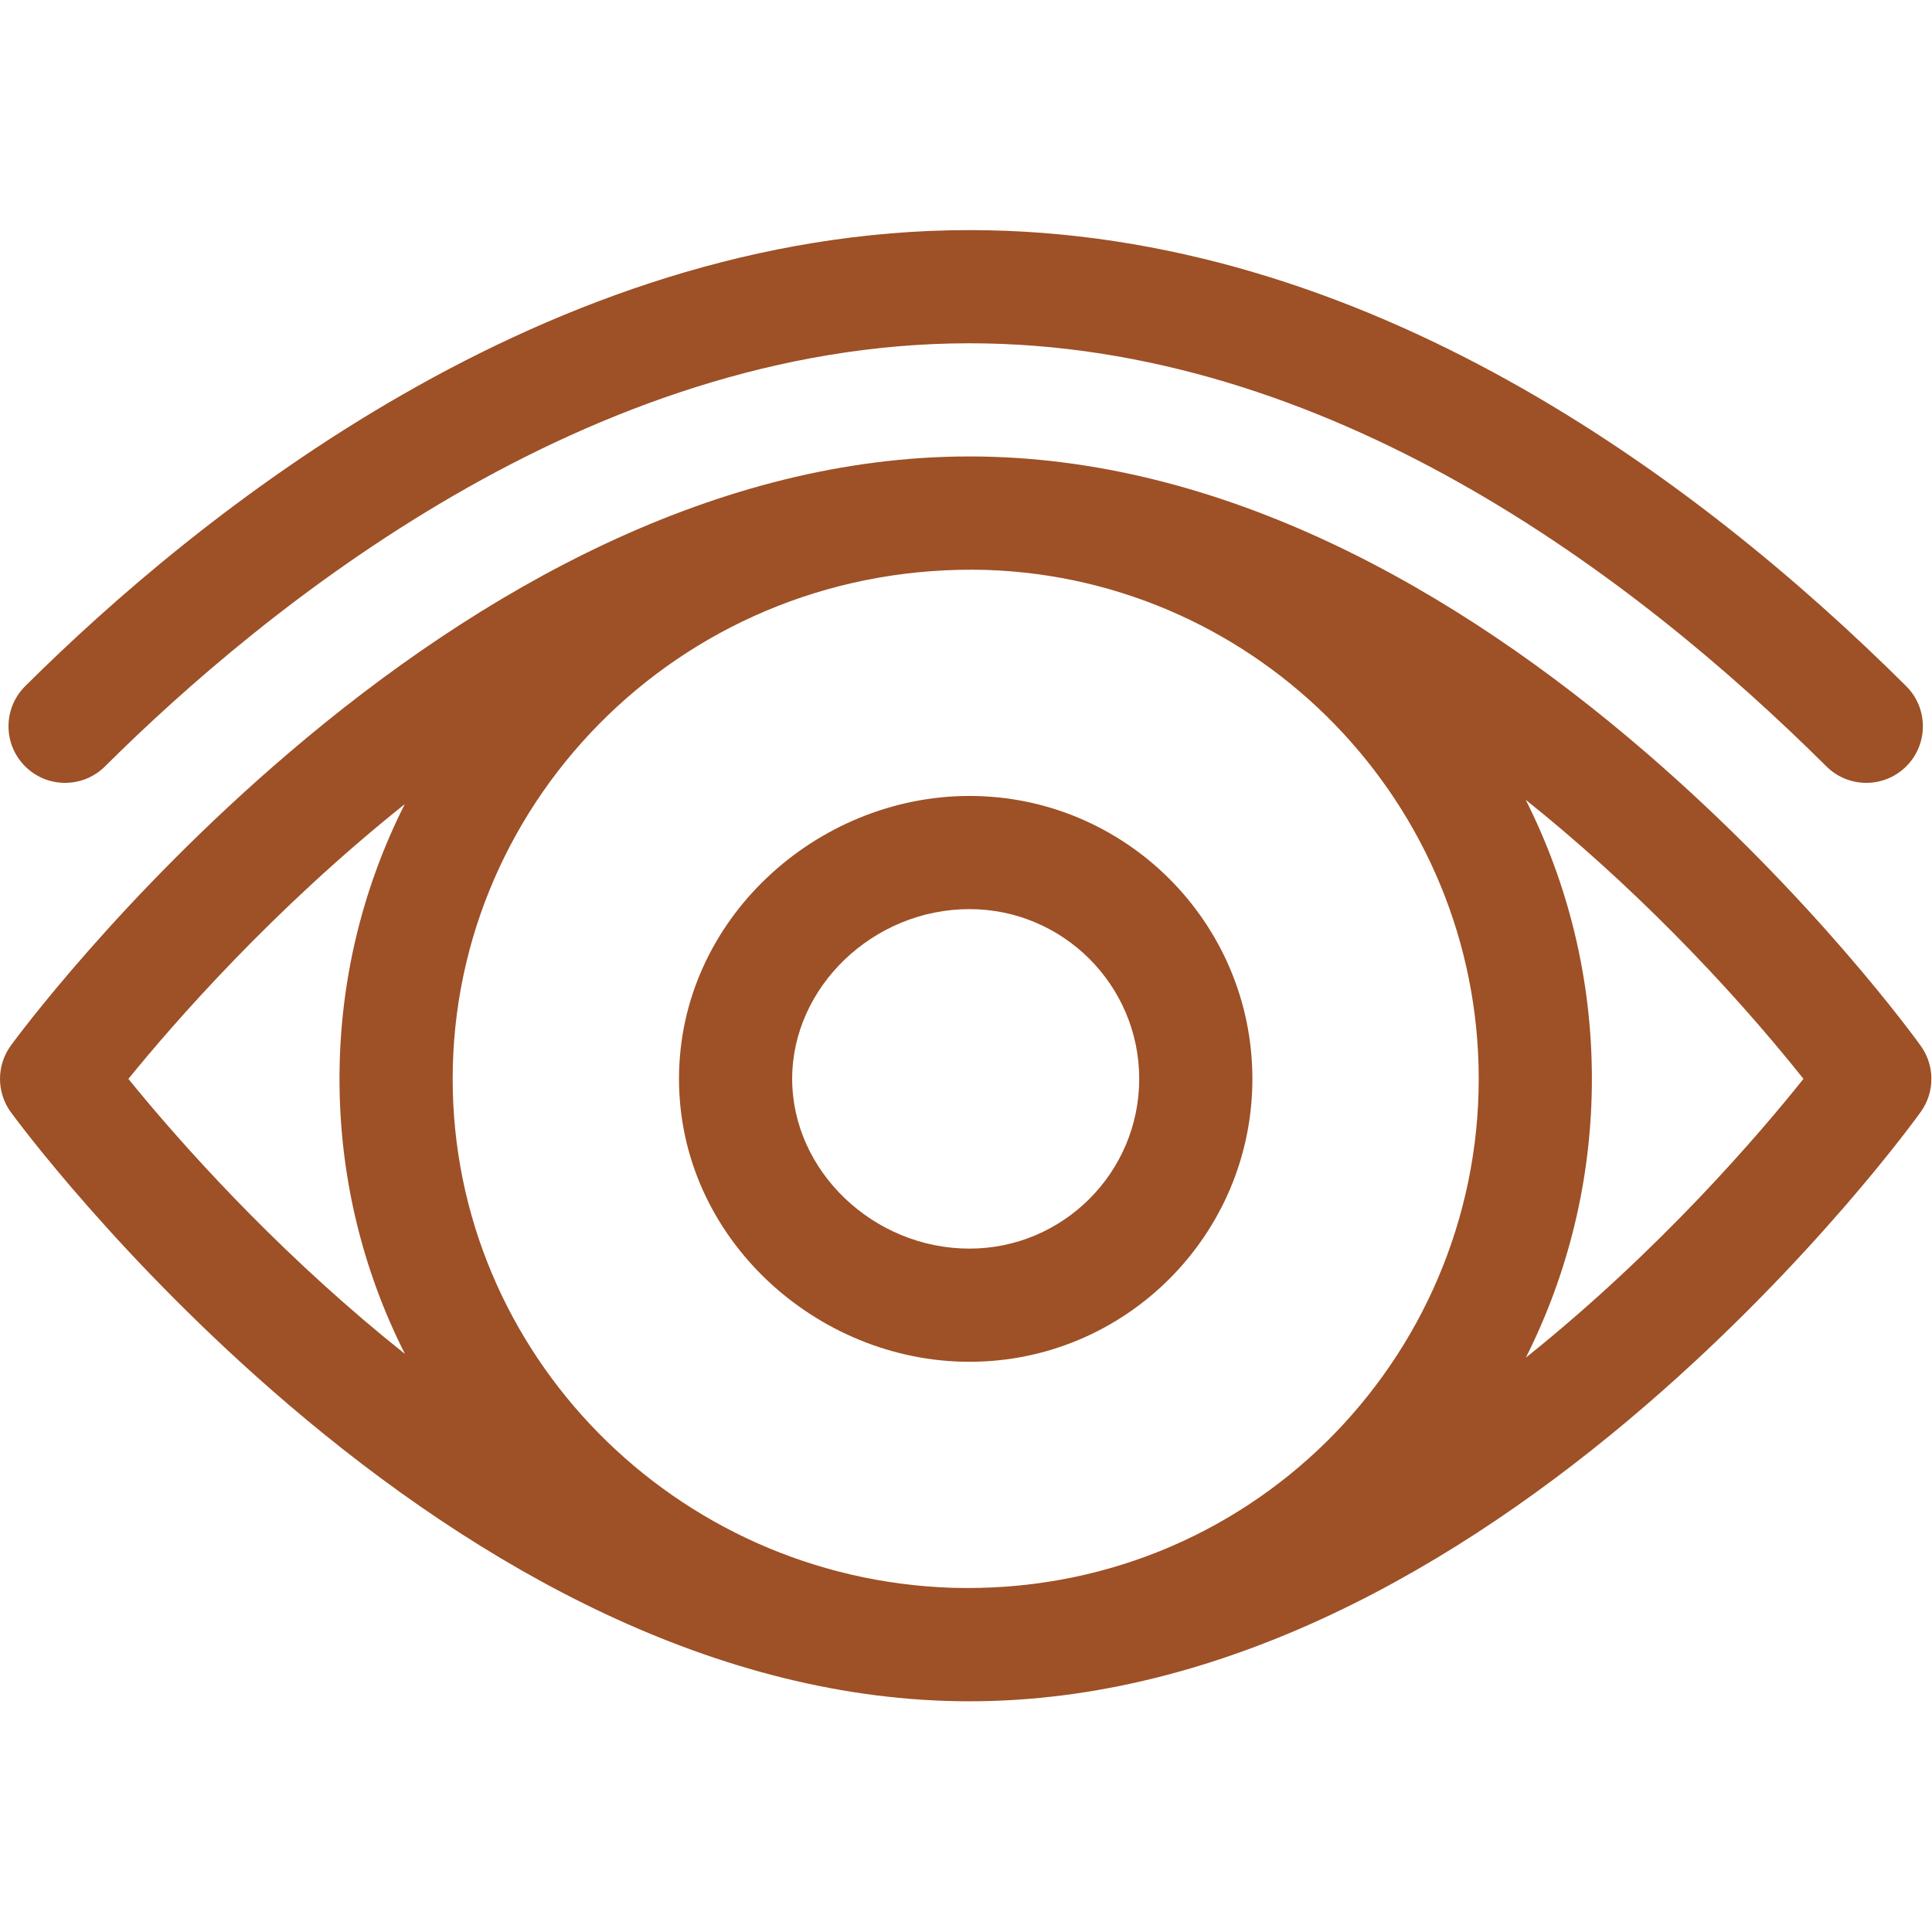 <?xml version="1.0" encoding="UTF-8" standalone="no"?><!DOCTYPE svg PUBLIC "-//W3C//DTD SVG 1.1//EN" "http://www.w3.org/Graphics/SVG/1.1/DTD/svg11.dtd"><svg width="100%" height="100%" viewBox="0 0 2134 2134" version="1.1" xmlns="http://www.w3.org/2000/svg" xmlns:xlink="http://www.w3.org/1999/xlink" xml:space="preserve" xmlns:serif="http://www.serif.com/" style="fill-rule:evenodd;clip-rule:evenodd;stroke-linejoin:round;stroke-miterlimit:2;"><g><g><path d="M2121.64,1155.27c-4.75,-6.629 -118.384,-164.129 -302.859,-323.408c-210.954,-182.15 -470.304,-327.696 -747.95,-327.696c-278.208,-0 -539.433,146.141 -751.85,327.462c-186.487,159.188 -302.137,316.575 -306.97,323.196c-16.017,21.95 -16.017,51.729 -0,73.679c4.833,6.621 120.483,164.013 306.97,323.196c210.884,180.013 472.338,327.467 751.85,327.467c278.992,-0 538.555,-146.892 747.955,-327.692c184.47,-159.279 298.108,-316.783 302.858,-323.408c15.583,-21.763 15.583,-51.038 -0.004,-72.796Zm-1719.42,303.137c-123.971,-105.512 -216.288,-212.308 -260.396,-266.72c49.2,-60.6 158.425,-186.275 305.283,-303.496c-47.154,93.429 -72.108,196.679 -72.108,303.475c-0,106.921 25.012,210.291 72.271,303.808c-15.679,-12.475 -30.729,-24.879 -45.05,-37.067Zm649.029,295.392c-305.725,-10.212 -551.25,-258.429 -551.25,-562.133c-0,-311.738 260.433,-571.613 589.863,-562.142c301.387,10.071 543.47,258.35 543.47,562.142c0,310.141 -254.871,571.783 -582.083,562.133Zm634.142,-254.204c46.633,-92.692 72.941,-197.288 72.941,-307.929c0,-110.755 -26.362,-215.45 -73.079,-308.209c111.963,89.288 221.125,200.684 306.779,308.188c-48.775,61.125 -158.429,189.342 -306.641,307.95Z" style="fill:#9e5026;fill-rule:nonzero;"/></g></g><g><g><path d="M2105.5,757.892c-231.096,-229.796 -598.191,-503.725 -1034.67,-503.725c-466.741,-0 -853.816,315.6 -1043.01,503.725c-24.479,24.337 -24.587,63.912 -0.25,88.387c24.342,24.479 63.913,24.592 88.392,0.25c175.529,-174.546 532.996,-467.362 954.866,-467.362c393.855,-0 732.121,254.154 946.534,467.362c24.475,24.342 64.05,24.225 88.387,-0.25c24.338,-24.475 24.225,-64.05 -0.25,-88.387Z" style="fill:#9e5026;fill-rule:nonzero;"/></g></g><g><g><path d="M1070.83,879.167c-168.616,-0 -320.833,136.504 -320.833,312.5c0,176.012 152.238,312.5 320.833,312.5c172.313,-0 312.5,-140.188 312.5,-312.5c0,-172.313 -140.187,-312.5 -312.5,-312.5Zm0,500c-106.154,-0 -195.833,-85.863 -195.833,-187.5c0,-101.638 89.679,-187.5 195.833,-187.5c103.388,-0 187.5,84.112 187.5,187.5c0,103.387 -84.112,187.5 -187.5,187.5Z" style="fill:#9e5026;fill-rule:nonzero;"/></g></g></svg>
